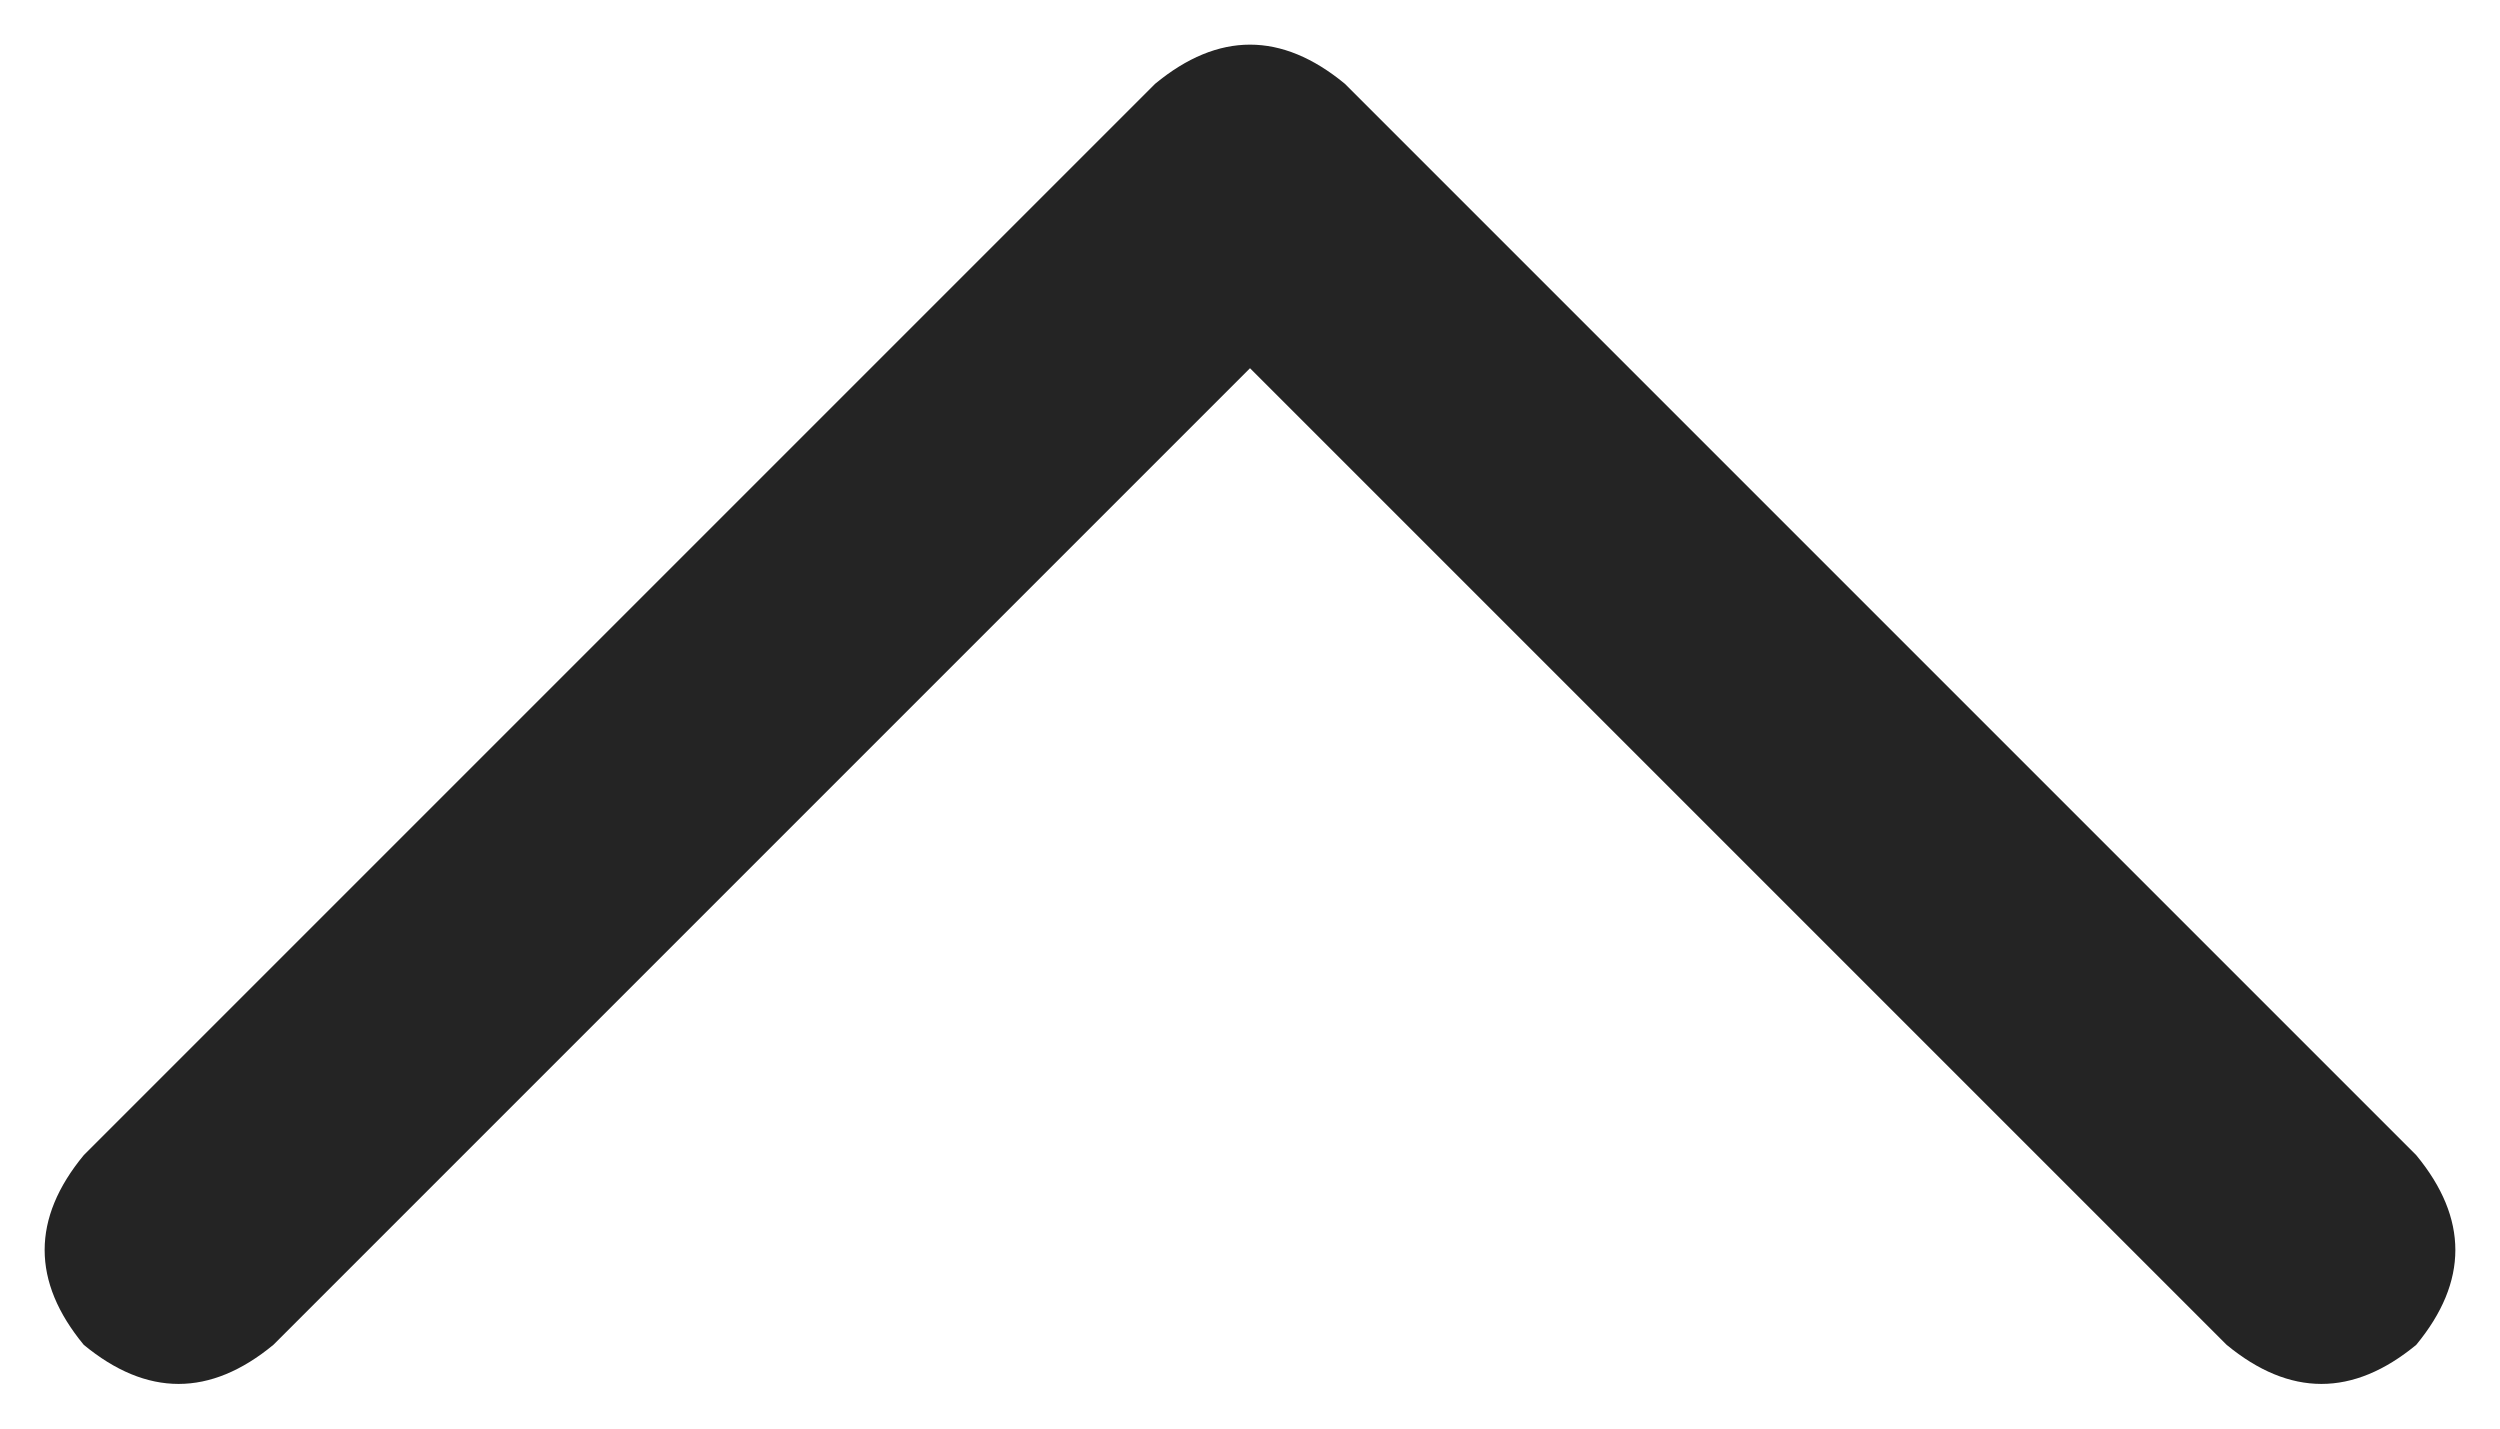<svg width="14" height="8" viewBox="0 0 14 8" fill="none" xmlns="http://www.w3.org/2000/svg">
<path d="M6.469 0.469C6.823 0.177 7.177 0.177 7.531 0.469L13.531 6.469C13.823 6.823 13.823 7.177 13.531 7.531C13.177 7.823 12.823 7.823 12.469 7.531L7 2.062L1.531 7.531C1.177 7.823 0.823 7.823 0.469 7.531C0.177 7.177 0.177 6.823 0.469 6.469L6.469 0.469Z" fill="#242424"/>
</svg>
